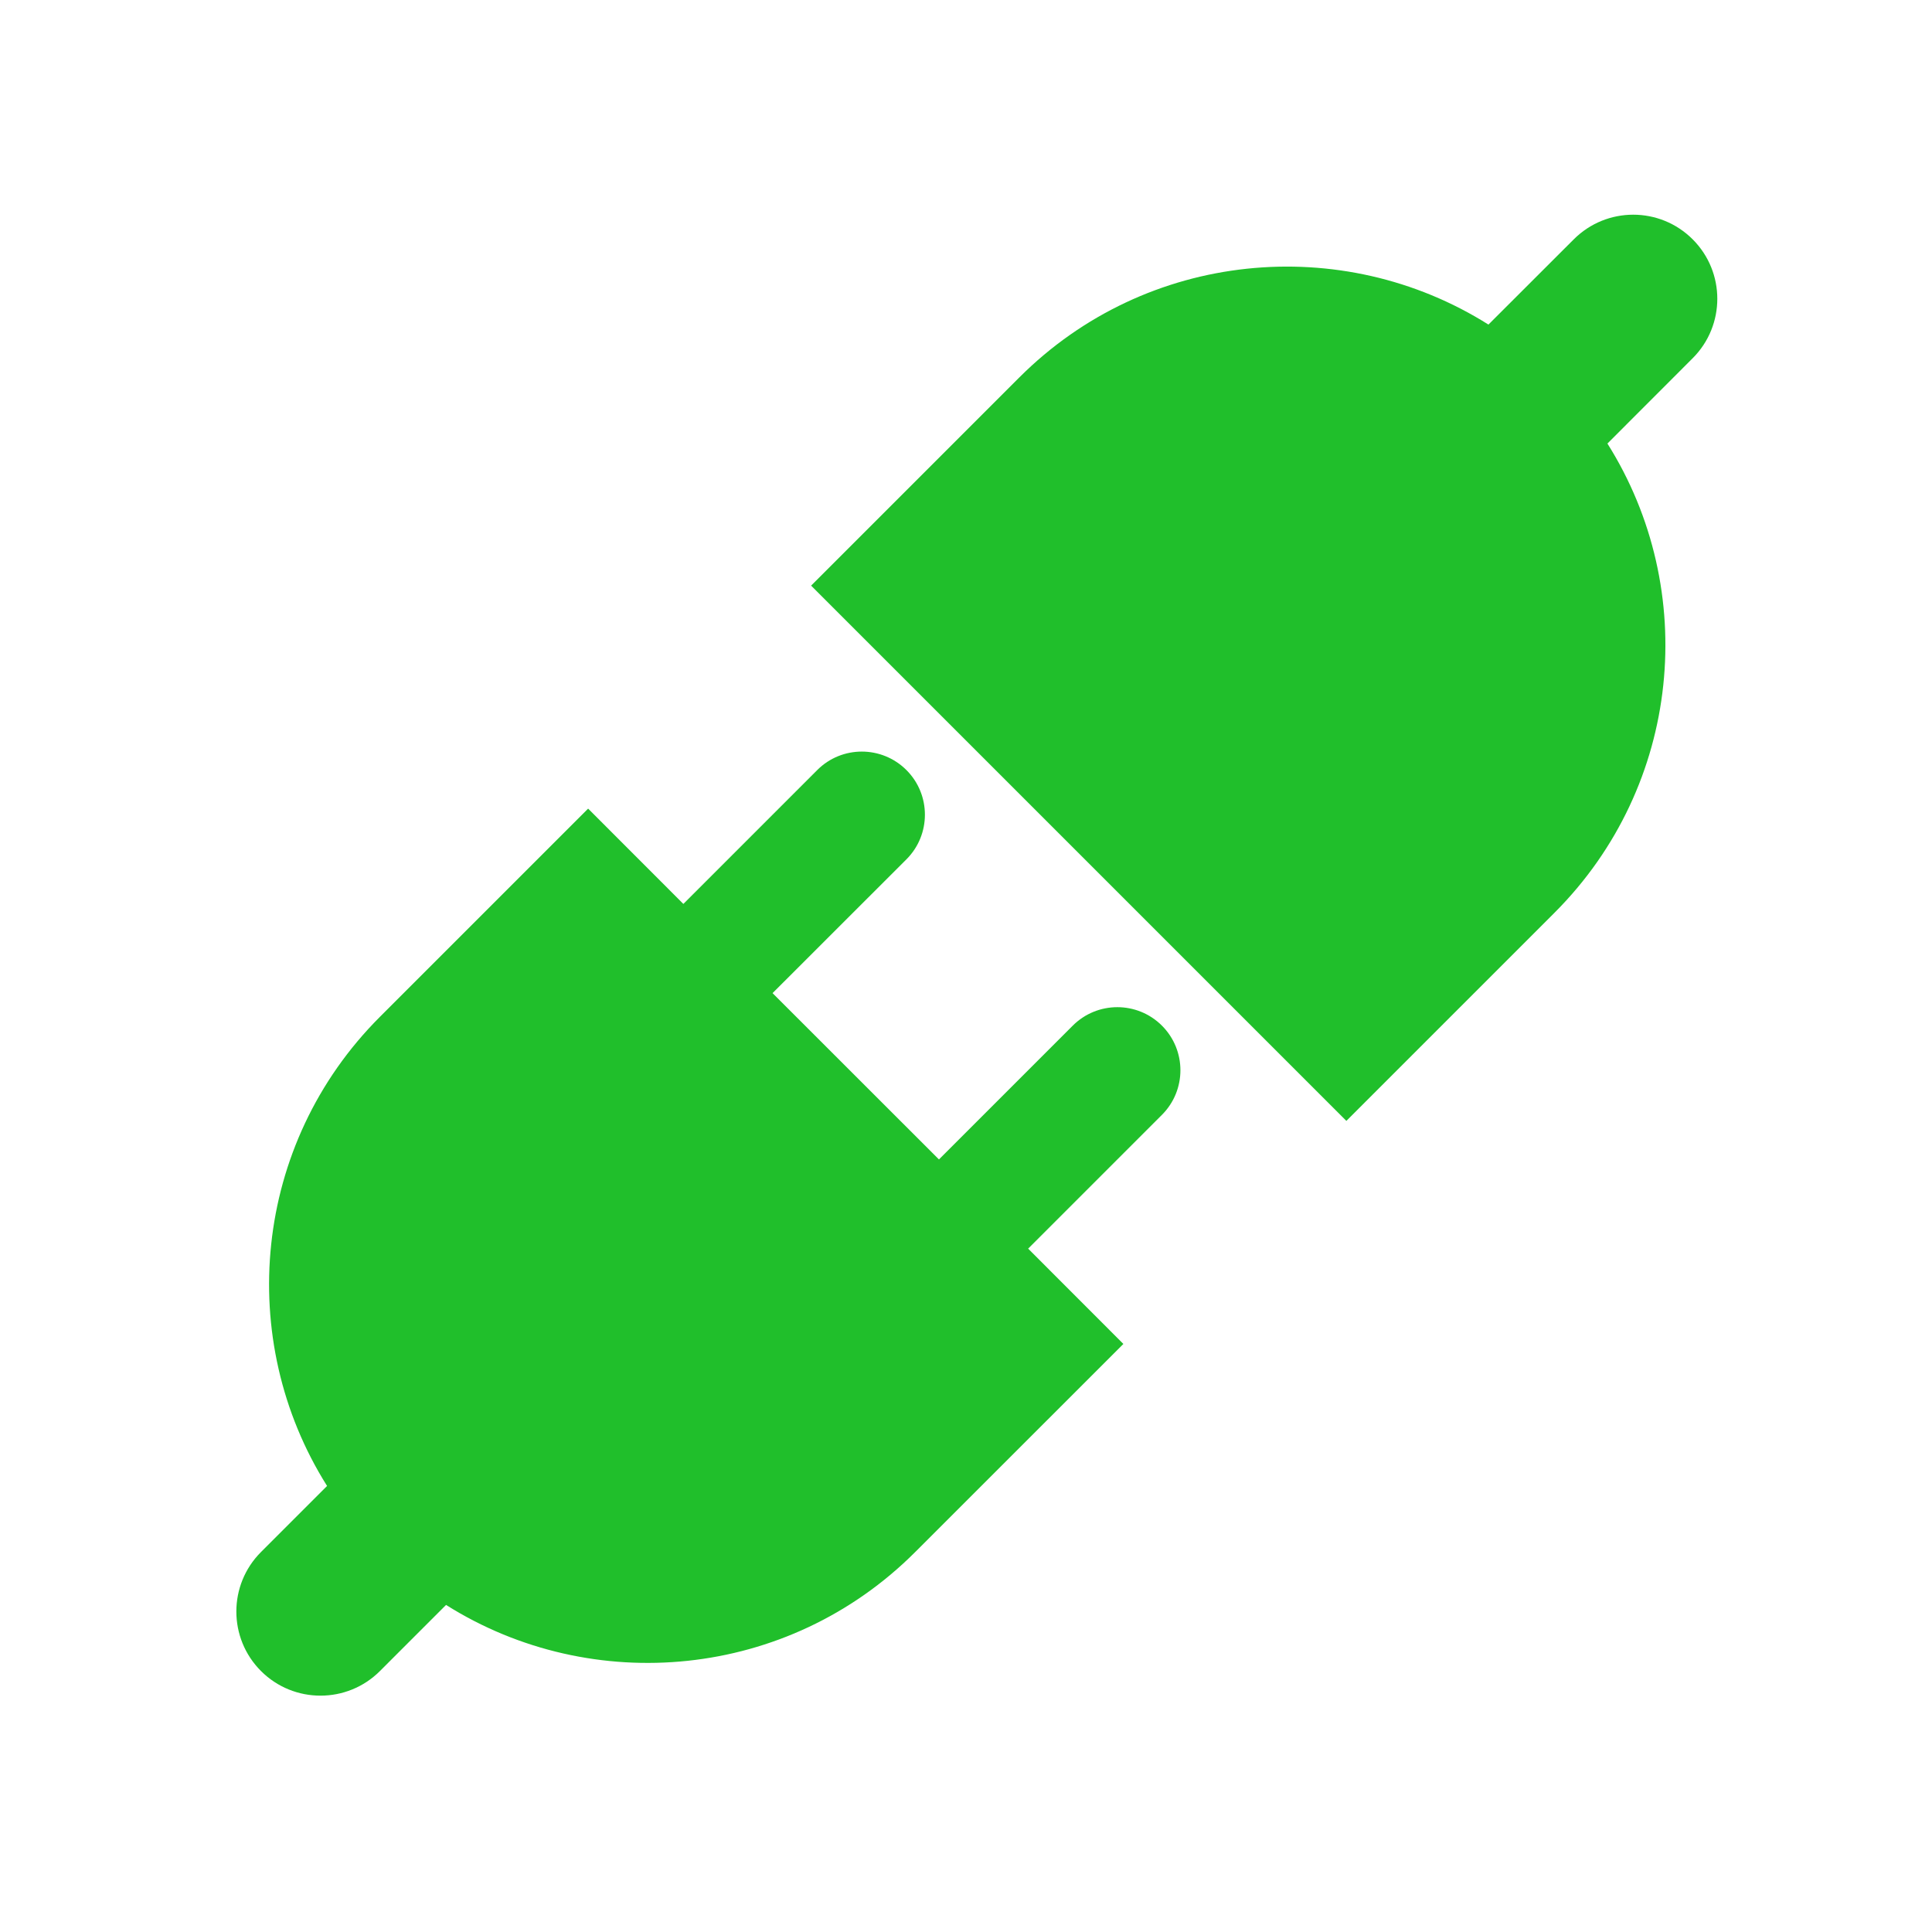 <svg width="24" height="24" viewBox="0 0 24 24" fill="none" xmlns="http://www.w3.org/2000/svg">
<path fill-rule="evenodd" clip-rule="evenodd" d="M19.968 5.51C21.112 7.326 20.893 9.756 19.311 11.338L16.725 13.924L10.076 7.275L12.662 4.689C14.244 3.107 16.674 2.888 18.49 4.032L19.55 2.973C19.958 2.565 20.619 2.565 21.027 2.973C21.435 3.381 21.435 4.042 21.027 4.45L19.968 5.51ZM7.306 10.045L8.489 11.229L10.152 9.566C10.457 9.26 10.954 9.26 11.26 9.566C11.566 9.872 11.566 10.369 11.26 10.675L9.597 12.337L11.664 14.403L13.326 12.741C13.632 12.435 14.128 12.435 14.434 12.741C14.74 13.047 14.74 13.543 14.434 13.849L12.772 15.511L13.955 16.695L11.369 19.28C9.787 20.863 7.357 21.081 5.541 19.937L4.72 20.758C4.312 21.166 3.65 21.166 3.242 20.758C2.834 20.35 2.834 19.688 3.242 19.28L4.063 18.459C2.919 16.643 3.137 14.213 4.72 12.631L7.306 10.045Z" fill="#20BF2B"/>
</svg>
